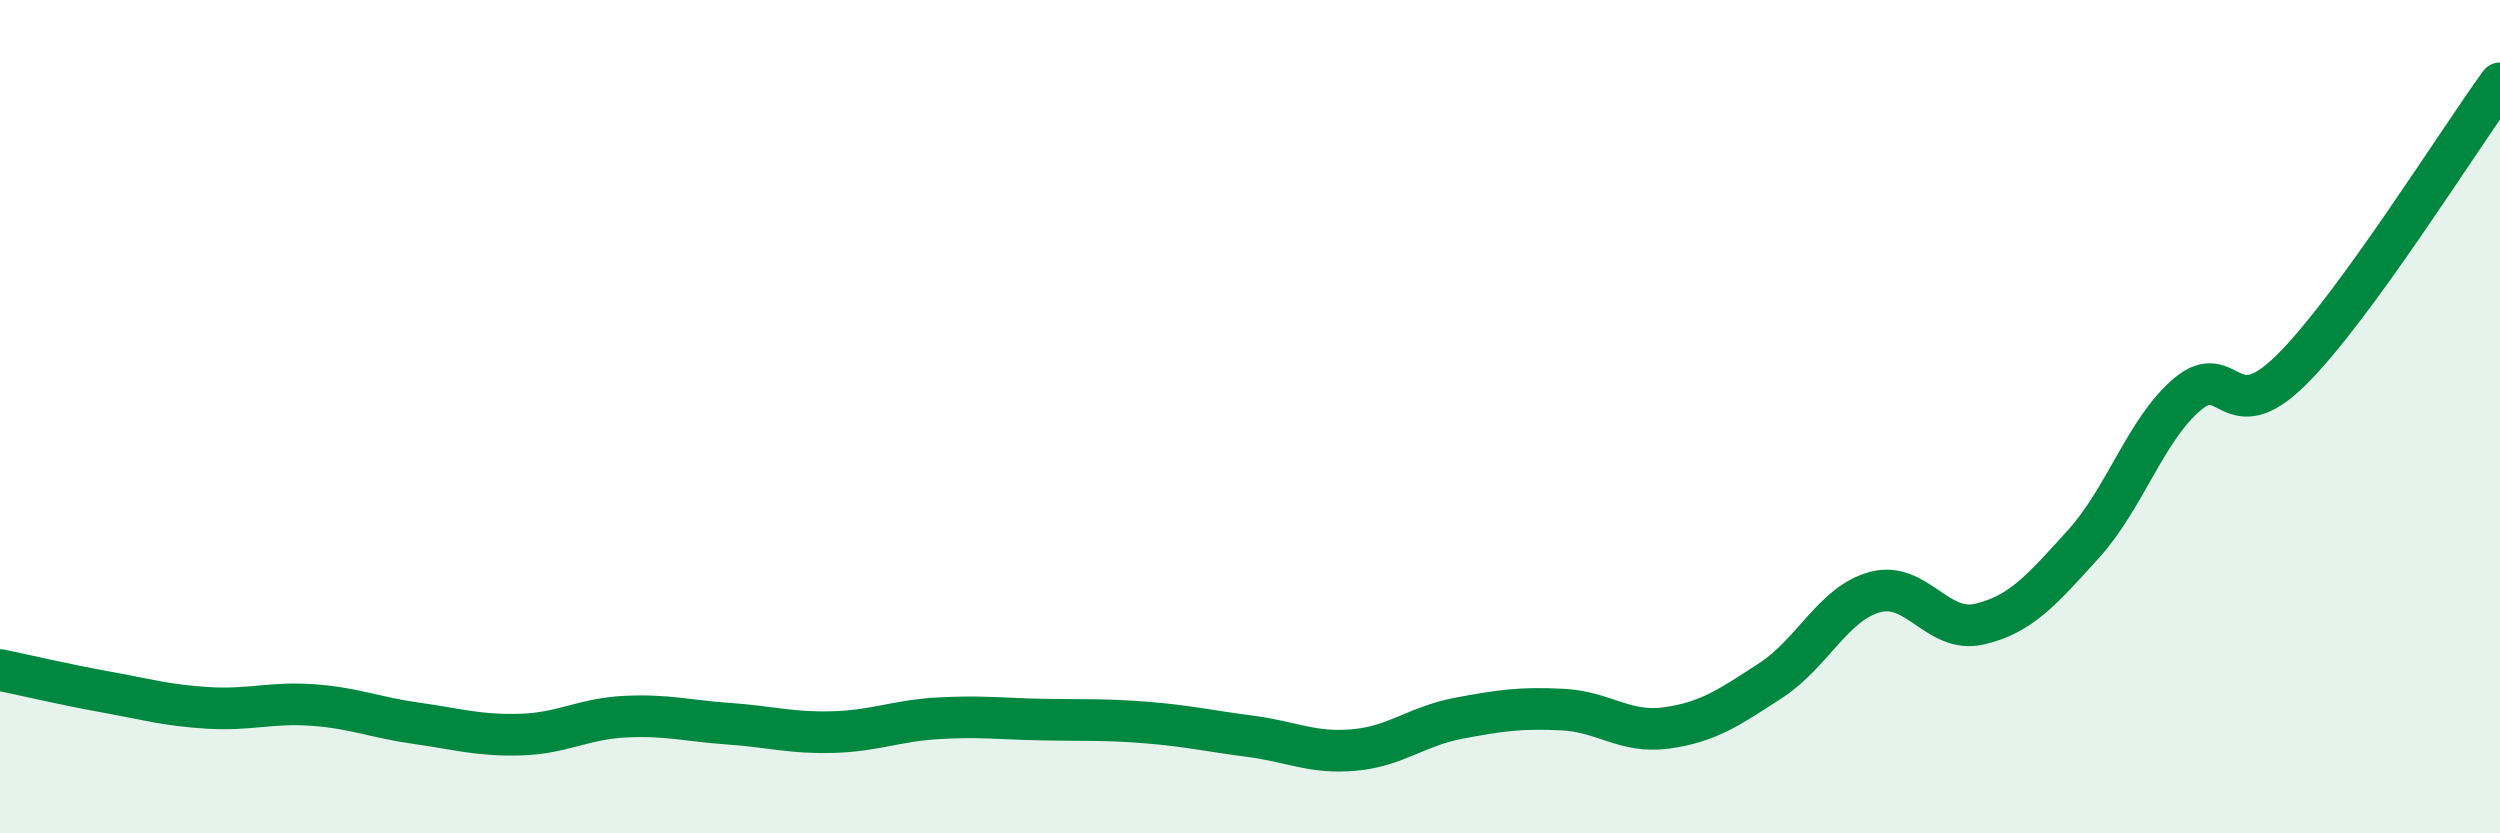
    <svg width="60" height="20" viewBox="0 0 60 20" xmlns="http://www.w3.org/2000/svg">
      <path
        d="M 0,16.08 C 0.5,16.18 1.5,16.42 2.5,16.6 C 3.5,16.78 4,16.93 5,16.99 C 6,17.05 6.5,16.85 7.5,16.92 C 8.5,16.99 9,17.22 10,17.36 C 11,17.5 11.5,17.66 12.5,17.63 C 13.5,17.6 14,17.25 15,17.2 C 16,17.15 16.5,17.3 17.5,17.37 C 18.5,17.44 19,17.6 20,17.57 C 21,17.54 21.5,17.3 22.5,17.24 C 23.5,17.18 24,17.25 25,17.27 C 26,17.29 26.5,17.26 27.5,17.34 C 28.5,17.42 29,17.54 30,17.67 C 31,17.8 31.5,18.09 32.5,18 C 33.5,17.91 34,17.43 35,17.24 C 36,17.05 36.5,16.98 37.5,17.03 C 38.5,17.08 39,17.61 40,17.47 C 41,17.33 41.5,16.98 42.5,16.33 C 43.5,15.68 44,14.48 45,14.21 C 46,13.94 46.5,15.21 47.5,14.98 C 48.5,14.75 49,14.16 50,13.06 C 51,11.96 51.5,10.3 52.5,9.46 C 53.5,8.62 53.5,10.36 55,8.87 C 56.5,7.38 59,3.37 60,2L60 20L0 20Z"
        fill="#008740"
        opacity="0.1"
        stroke-linecap="round"
        stroke-linejoin="round"
      />
      <path
        d="M 0,16.08 C 0.5,16.18 1.5,16.42 2.5,16.6 C 3.5,16.78 4,16.93 5,16.99 C 6,17.05 6.5,16.85 7.5,16.92 C 8.5,16.99 9,17.22 10,17.36 C 11,17.5 11.5,17.66 12.5,17.63 C 13.5,17.6 14,17.25 15,17.2 C 16,17.15 16.5,17.3 17.5,17.37 C 18.5,17.44 19,17.6 20,17.57 C 21,17.54 21.5,17.3 22.5,17.24 C 23.5,17.18 24,17.25 25,17.27 C 26,17.29 26.5,17.26 27.5,17.34 C 28.5,17.42 29,17.54 30,17.67 C 31,17.8 31.5,18.09 32.5,18 C 33.5,17.91 34,17.43 35,17.24 C 36,17.05 36.5,16.98 37.5,17.03 C 38.5,17.08 39,17.61 40,17.47 C 41,17.33 41.5,16.98 42.5,16.33 C 43.5,15.68 44,14.48 45,14.21 C 46,13.94 46.5,15.21 47.5,14.98 C 48.5,14.75 49,14.16 50,13.06 C 51,11.96 51.5,10.3 52.5,9.46 C 53.5,8.62 53.5,10.36 55,8.87 C 56.5,7.38 59,3.37 60,2"
        stroke="#008740"
        stroke-width="1"
        fill="none"
        stroke-linecap="round"
        stroke-linejoin="round"
      />
    </svg>
  